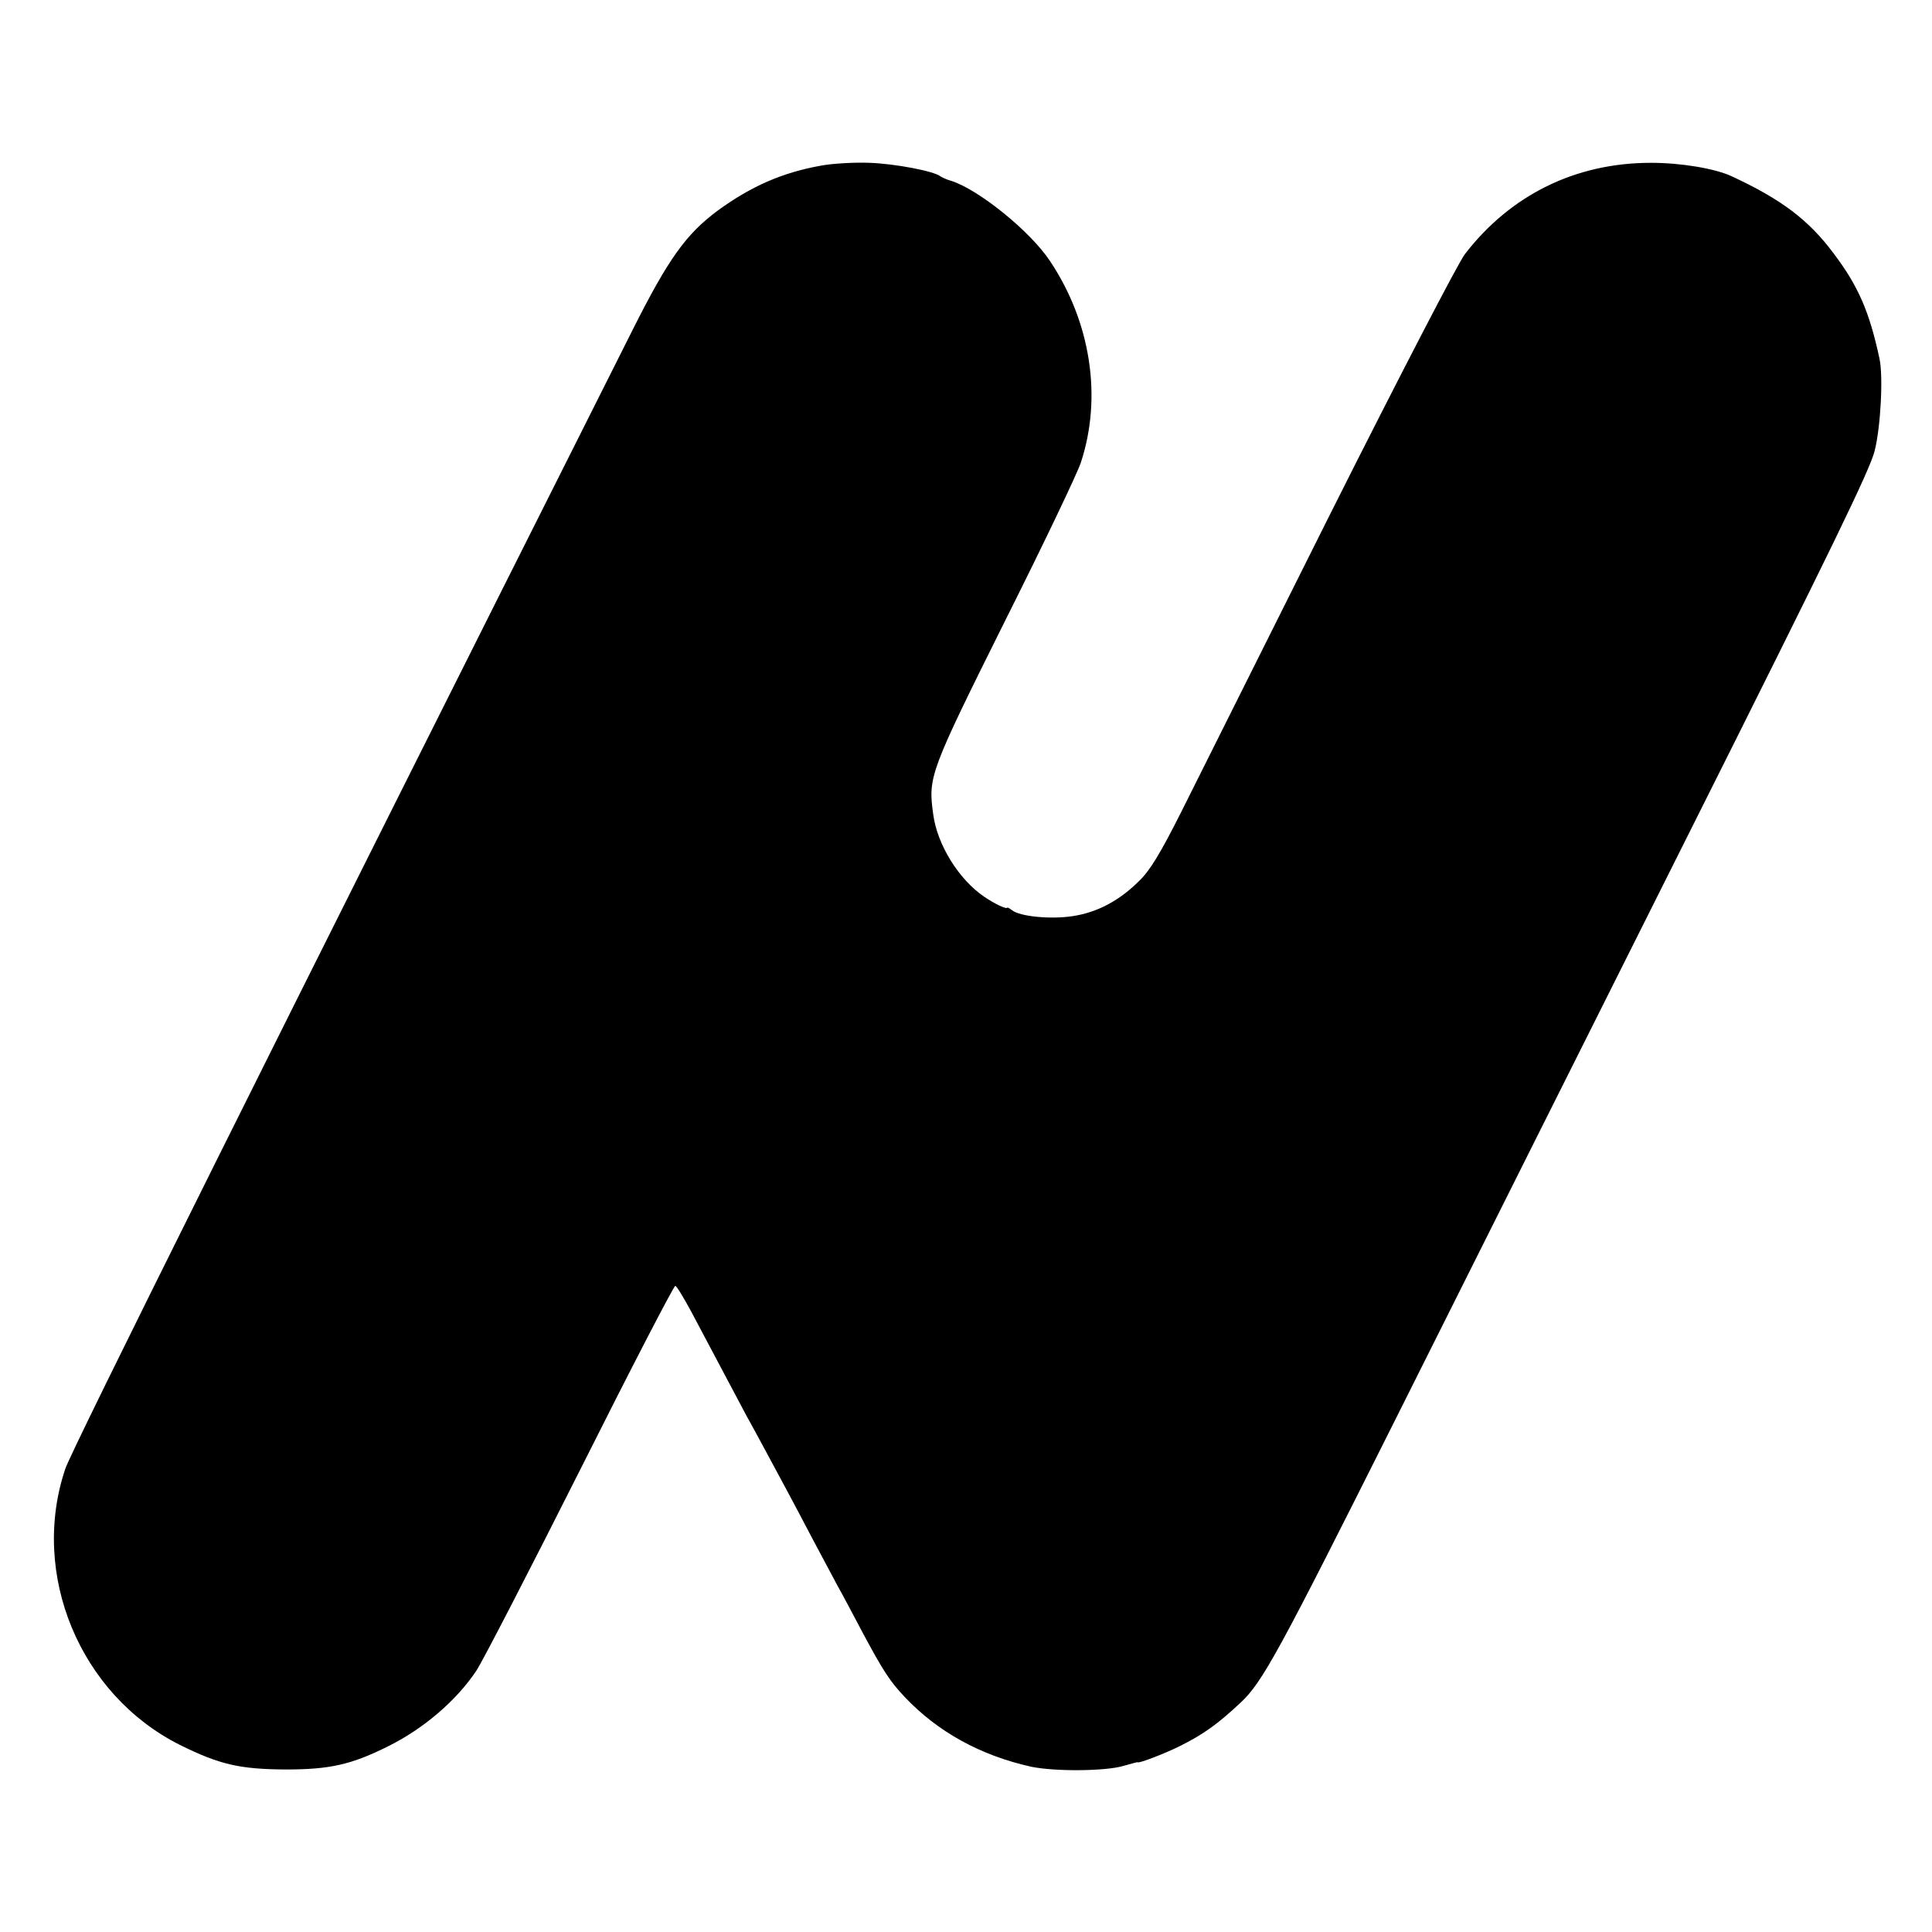 <?xml version="1.0" standalone="no"?>
<!DOCTYPE svg PUBLIC "-//W3C//DTD SVG 20010904//EN"
 "http://www.w3.org/TR/2001/REC-SVG-20010904/DTD/svg10.dtd">
<svg version="1.0" xmlns="http://www.w3.org/2000/svg"
 width="636pt" height="636pt" viewBox="0 0 636 636"
 preserveAspectRatio="xMidYMid meet">
<g transform="translate(0,636) scale(0.1,-0.1)"
fill="#000000" stroke="none">
<path d="M2704 5815 c-129 -23 -231 -68 -341 -148 -105 -78 -163 -159 -281
-394 -1185 -2358 -1847 -3687 -1867 -3748 -117 -347 48 -744 377 -909 131 -65
197 -80 348 -81 146 0 216 16 335 75 118 58 227 151 293 250 20 30 174 328
342 662 168 335 309 607 313 605 5 -1 27 -38 51 -82 72 -136 147 -277 182
-343 35 -63 77 -142 138 -255 18 -34 56 -105 83 -157 28 -52 64 -120 80 -150
17 -30 54 -100 83 -155 68 -127 90 -160 137 -210 109 -116 251 -194 418 -231
77 -16 245 -15 304 3 26 7 46 13 46 12 0 -6 89 28 139 53 78 39 124 72 200
143 72 67 127 169 506 925 219 437 659 1317 979 1955 459 916 586 1177 602
1240 20 78 29 246 16 305 -33 154 -70 239 -151 346 -82 110 -172 178 -336 254
-54 25 -165 44 -265 44 -248 0 -462 -105 -613 -301 -23 -31 -212 -395 -443
-855 -221 -442 -442 -884 -491 -982 -68 -135 -102 -191 -137 -225 -66 -66
-139 -105 -221 -117 -72 -11 -174 -1 -199 20 -8 6 -15 10 -15 8 -2 -6 -41 12
-76 36 -83 56 -155 171 -168 272 -17 123 -12 137 236 635 127 253 239 488 250
522 71 215 33 462 -101 663 -65 99 -238 238 -327 265 -14 4 -29 11 -35 15 -22
17 -149 41 -232 44 -48 2 -120 -2 -159 -9z"/>
</g>
</svg>
